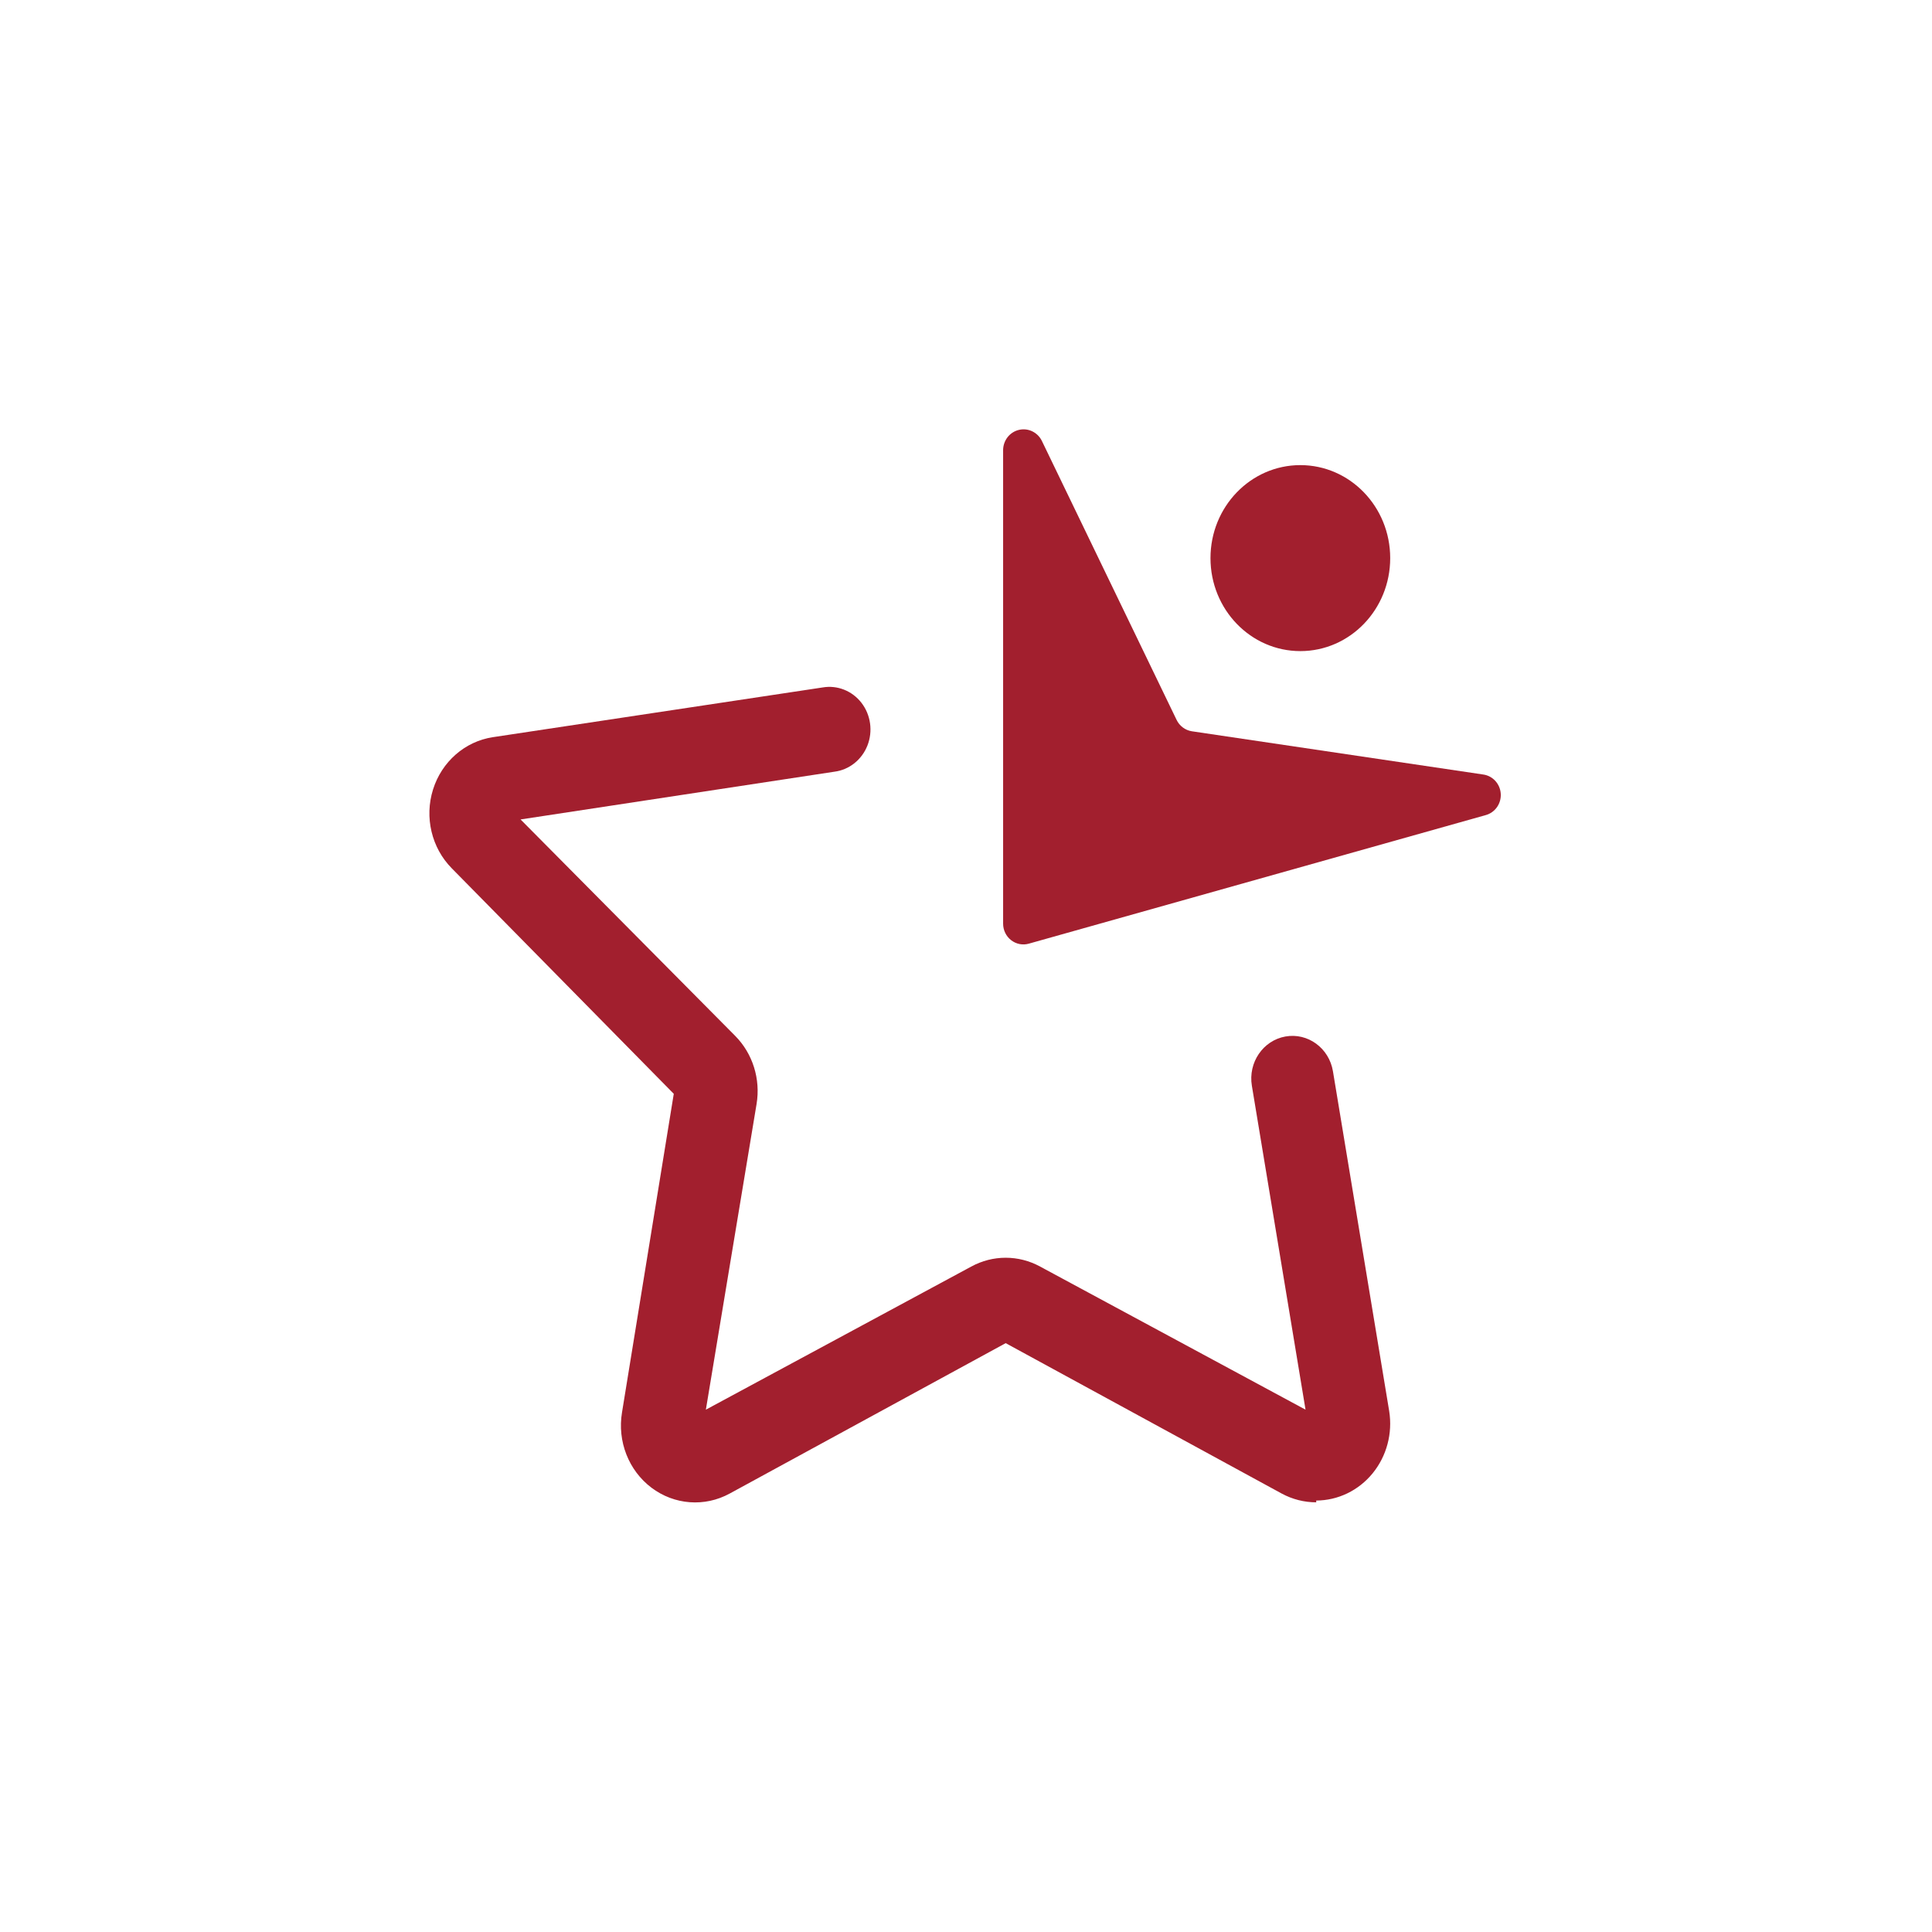 <?xml version="1.0" encoding="UTF-8"?>
<svg width="90px" height="90px" viewBox="0 0 90 90" version="1.1" xmlns="http://www.w3.org/2000/svg" xmlns:xlink="http://www.w3.org/1999/xlink">
    <title>story_logo_talentastic</title>
    <g id="story_logo_talentastic" stroke="none" stroke-width="1" fill="none" fill-rule="evenodd">
        <g id="Group-3" transform="translate(20, 20)" fill="#A21F2E" fill-rule="nonzero">
            <g id="Group-2" transform="translate(0.003, 0)">
                <ellipse id="Oval" cx="40.572" cy="5.999" rx="4.186" ry="4.332"></ellipse>
                <path d="M41.312,49.984 C40.752,49.984 40.201,49.844 39.705,49.576 L26.846,42.569 L13.988,49.576 C12.822,50.212 11.41,50.106 10.345,49.303 C9.28,48.5 8.748,47.139 8.973,45.793 L11.384,30.954 L1.041,20.448 C0.101,19.496 -0.237,18.074 0.169,16.779 C0.575,15.484 1.654,14.539 2.953,14.341 L18.319,12.024 C19.003,11.906 19.696,12.181 20.129,12.742 C20.561,13.304 20.667,14.064 20.405,14.73 C20.143,15.395 19.554,15.862 18.866,15.949 L4.247,18.173 L14.245,28.255 C15.061,29.078 15.434,30.266 15.241,31.429 L12.879,45.668 L25.239,39.003 C26.245,38.453 27.447,38.453 28.453,39.003 L40.814,45.668 L38.314,30.579 C38.134,29.498 38.834,28.47 39.877,28.284 C40.92,28.098 41.912,28.823 42.091,29.905 L44.711,45.735 C44.876,46.771 44.594,47.83 43.94,48.632 C43.286,49.434 42.325,49.898 41.312,49.901 L41.312,49.984 Z" id="Path"></path>
                <path d="M49.093,16.08 L35.514,14.065 C35.206,14.016 34.94,13.815 34.804,13.528 L28.527,0.53 C28.327,0.132 27.888,-0.076 27.462,0.026 C27.036,0.127 26.732,0.512 26.726,0.96 L26.726,23.025 C26.725,23.328 26.863,23.615 27.1,23.798 C27.336,23.982 27.644,24.041 27.929,23.958 L49.206,17.971 C49.642,17.853 49.935,17.437 49.908,16.978 C49.88,16.518 49.539,16.143 49.093,16.08 Z" id="Path"></path>
            </g>
        </g>
    </g>
</svg>